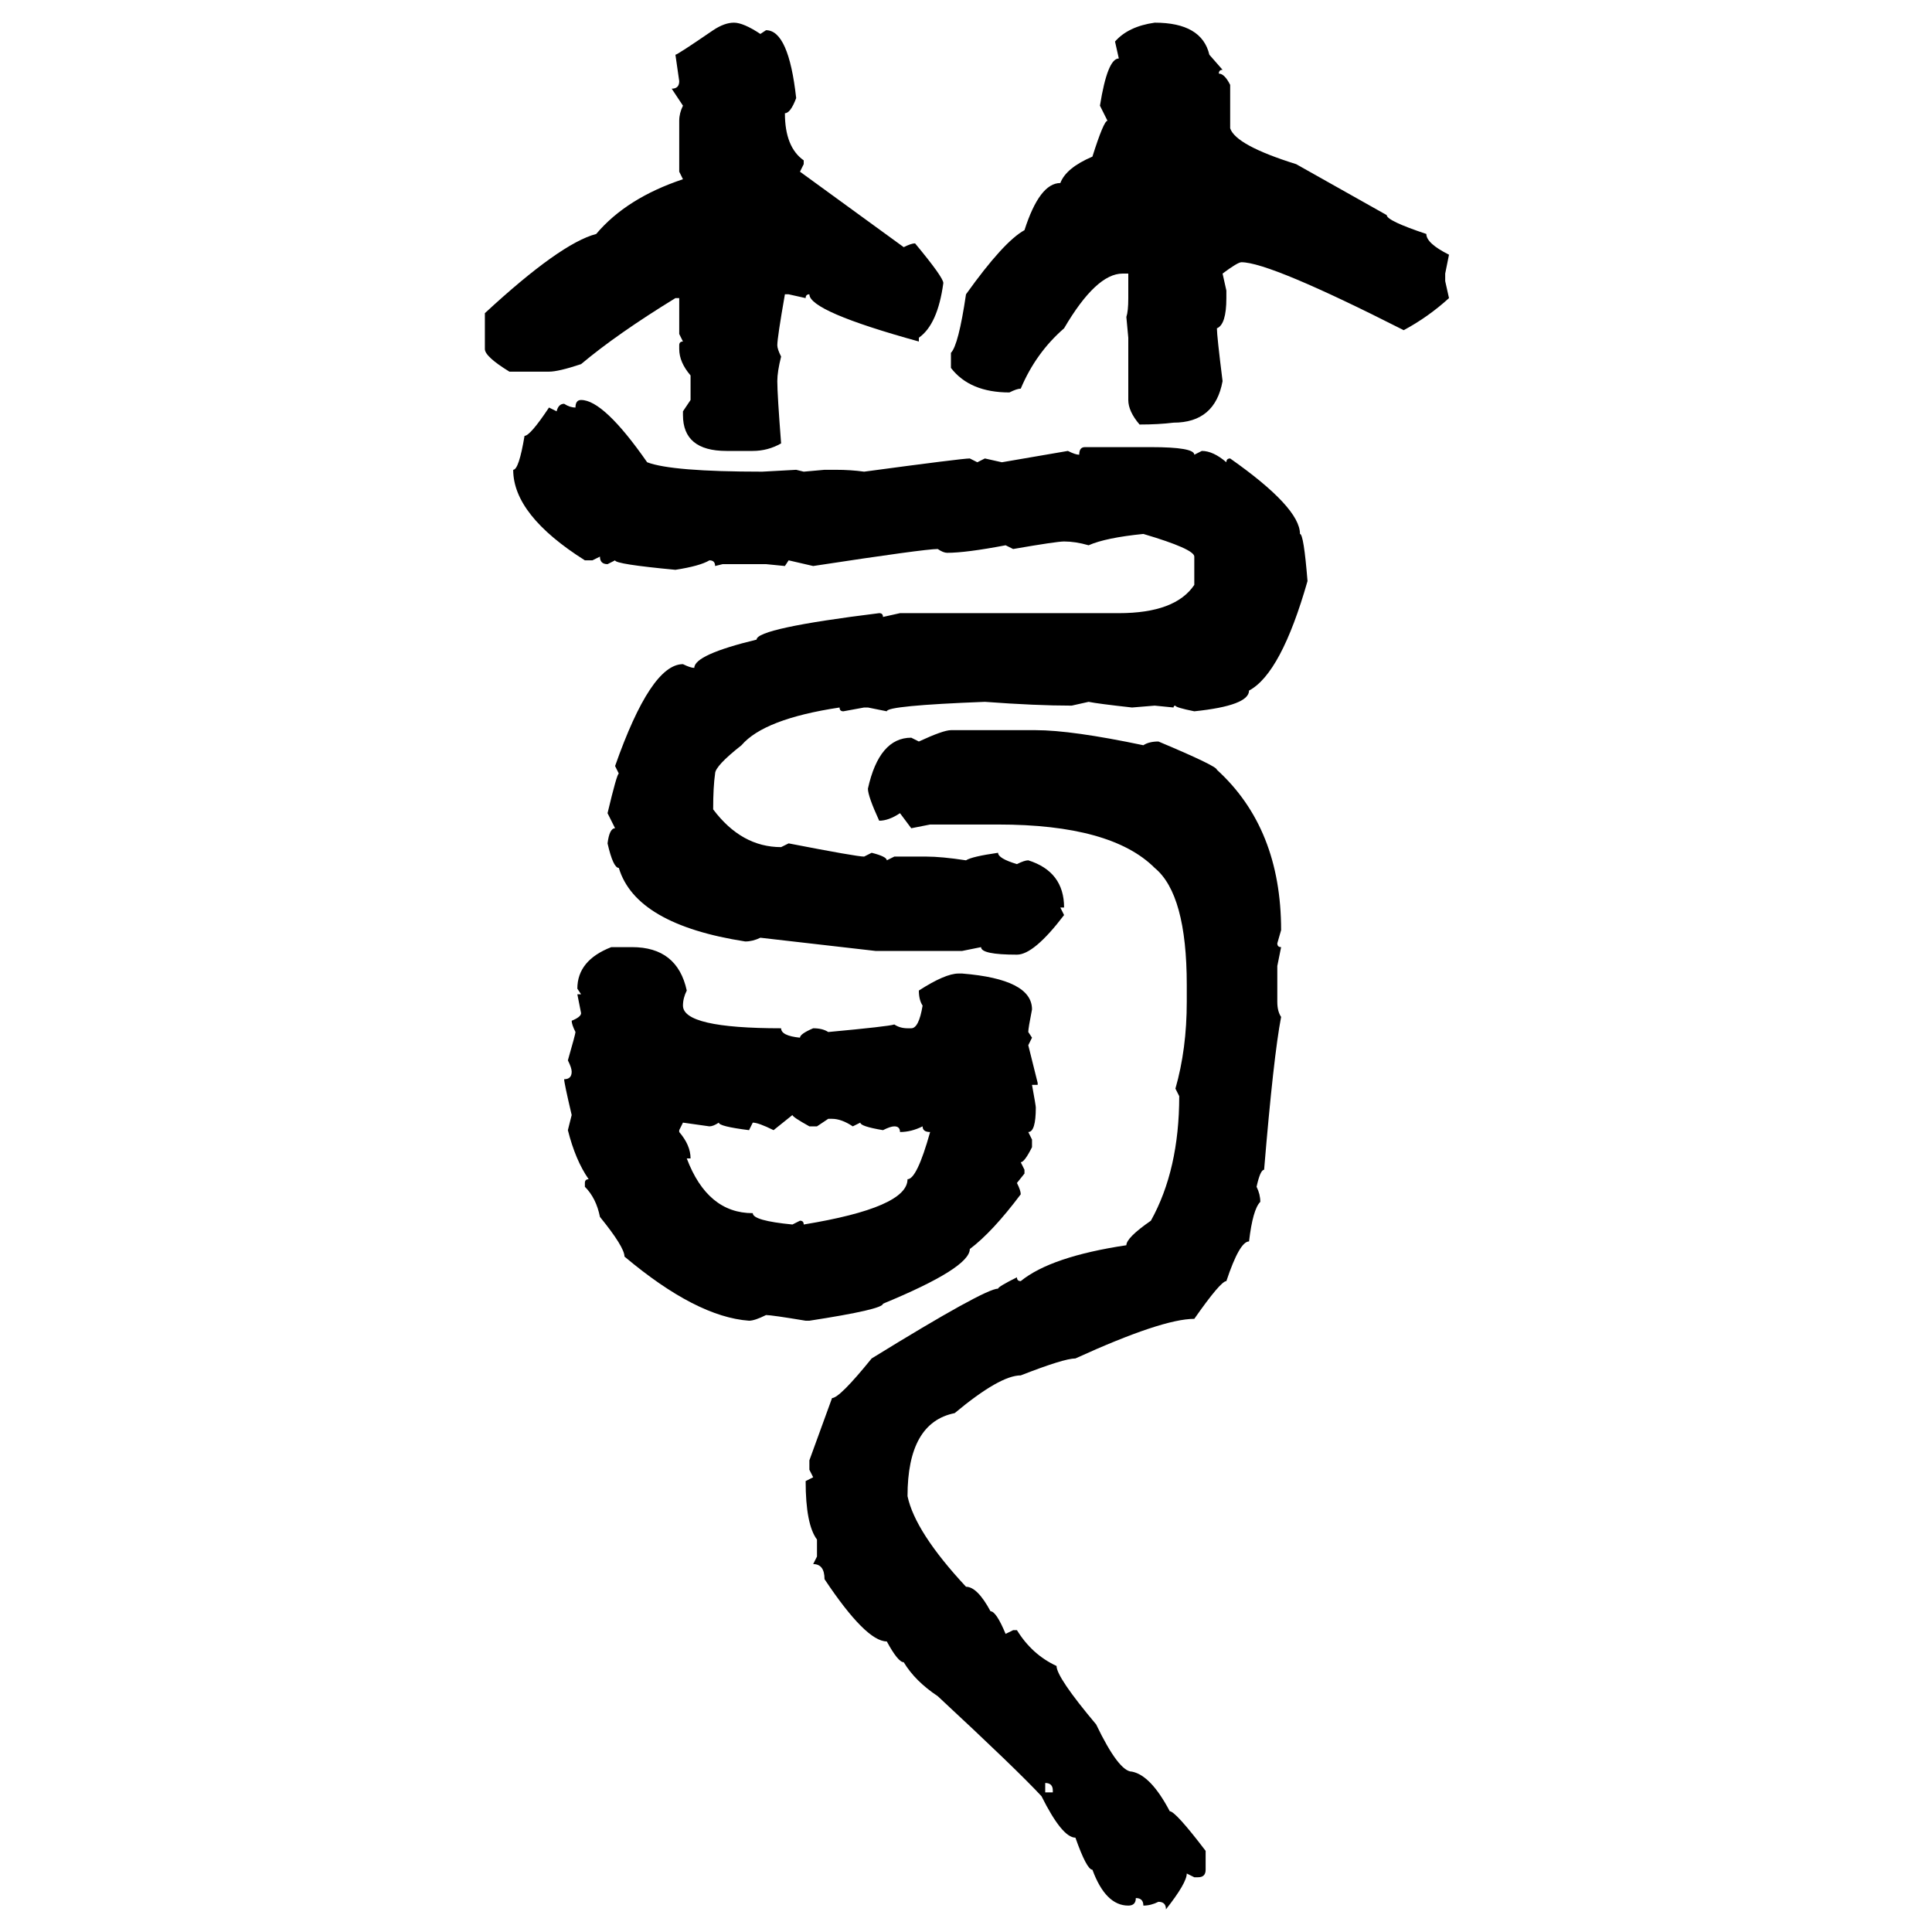 <svg xmlns="http://www.w3.org/2000/svg" xmlns:xlink="http://www.w3.org/1999/xlink" width="300" height="300"><path d="M113.96 3.52L113.96 3.52Q115.43 3.52 118.07 5.27L118.07 5.27L118.95 4.69Q122.46 4.69 123.63 15.23L123.63 15.23Q122.75 17.58 121.88 17.58L121.88 17.58Q121.88 22.85 124.80 24.90L124.80 24.90L124.80 25.49L124.22 26.66L140.33 38.38Q141.50 37.79 142.09 37.79L142.09 37.79Q146.48 43.07 146.48 43.95L146.48 43.95Q145.61 50.39 142.68 52.44L142.68 52.44L142.68 53.03Q125.68 48.34 125.68 45.70L125.68 45.70Q125.10 45.70 125.10 46.29L125.10 46.29L122.46 45.70L121.88 45.70Q120.70 52.44 120.70 53.61L120.70 53.61Q120.70 54.20 121.29 55.37L121.29 55.37Q120.70 57.71 120.70 59.18L120.70 59.18Q120.70 61.23 121.29 68.85L121.29 68.85Q119.24 70.02 116.89 70.02L116.89 70.02L112.79 70.02Q106.05 70.02 106.05 64.45L106.05 64.45L106.05 63.87L107.23 62.11L107.23 58.30Q105.47 56.25 105.47 54.20L105.47 54.20L105.47 53.61Q105.47 53.03 106.05 53.03L106.05 53.03L105.47 51.86L105.47 46.29L104.88 46.29Q95.80 51.86 90.23 56.54L90.23 56.54Q86.72 57.71 85.25 57.71L85.25 57.71L79.10 57.71Q75.29 55.37 75.29 54.20L75.29 54.20L75.29 48.63Q87.01 37.79 92.58 36.33L92.58 36.33Q97.27 30.76 106.05 27.83L106.05 27.83L105.47 26.66L105.47 18.75Q105.47 17.58 106.05 16.41L106.05 16.41L104.30 13.77Q105.47 13.77 105.47 12.60L105.47 12.60L104.88 8.50Q105.18 8.50 110.74 4.69L110.74 4.69Q112.50 3.52 113.96 3.52ZM179.30 3.52L179.30 3.52Q186.62 3.52 187.79 8.50L187.79 8.50L189.84 10.84Q189.26 10.84 189.26 11.43L189.26 11.43Q190.14 11.43 191.02 13.18L191.02 13.18L191.02 19.92Q191.89 22.56 201.27 25.49L201.27 25.49L215.33 33.40Q215.33 34.28 221.48 36.33L221.48 36.33Q221.48 37.79 225 39.55L225 39.55L224.41 42.48L224.41 43.65L225 46.29Q221.78 49.22 217.97 51.27L217.97 51.27Q197.17 40.72 192.77 40.72L192.77 40.72Q192.19 40.72 189.84 42.48L189.84 42.48L190.43 45.12L190.43 46.29Q190.43 50.39 188.96 50.98L188.96 50.98Q188.96 52.15 189.84 59.18L189.84 59.18Q188.67 65.63 182.23 65.63L182.23 65.63Q179.88 65.92 176.95 65.92L176.95 65.92Q175.20 63.87 175.20 62.11L175.20 62.11L175.20 52.44L174.90 49.22Q175.20 48.34 175.20 46.29L175.20 46.29L175.20 42.48L174.32 42.48Q170.21 42.48 165.23 50.98L165.23 50.98Q160.84 54.79 158.50 60.35L158.50 60.35Q157.91 60.35 156.74 60.94L156.74 60.94Q150.59 60.94 147.66 57.13L147.66 57.13L147.66 54.79Q148.83 53.61 150 45.70L150 45.70Q155.86 37.50 159.08 35.74L159.08 35.74Q161.43 28.42 164.65 28.42L164.65 28.42Q165.53 26.07 169.63 24.32L169.63 24.32Q171.39 18.75 171.97 18.75L171.97 18.75L170.80 16.41Q171.97 9.08 173.73 9.08L173.73 9.08L173.14 6.45Q175.20 4.10 179.30 3.52ZM90.23 62.11L90.23 62.11Q93.75 62.11 100.49 71.78L100.49 71.78Q104.30 73.24 118.36 73.24L118.36 73.24L123.63 72.95L124.80 73.24L128.03 72.95L129.79 72.95Q132.13 72.95 134.18 73.24L134.18 73.24Q149.41 71.19 150.59 71.19L150.59 71.19L151.76 71.78L152.93 71.19L155.57 71.78L165.82 70.02Q166.99 70.61 167.58 70.61L167.58 70.61Q167.58 69.43 168.46 69.43L168.46 69.43L178.71 69.43Q185.45 69.43 185.45 70.61L185.45 70.61L186.62 70.02Q188.38 70.02 190.43 71.78L190.43 71.78Q190.43 71.19 191.02 71.19L191.02 71.19Q201.86 78.81 201.86 82.91L201.86 82.91Q202.44 82.91 203.03 90.23L203.03 90.23Q198.93 104.59 193.95 107.23L193.95 107.23Q193.95 109.57 185.45 110.45L185.45 110.45Q182.52 109.86 182.52 109.57L182.52 109.57Q182.23 109.57 182.23 109.86L182.23 109.86L179.30 109.57L175.78 109.86Q170.51 109.28 169.04 108.98L169.04 108.98L166.41 109.57Q160.84 109.57 152.93 108.98L152.93 108.98Q137.70 109.57 137.70 110.45L137.70 110.45L134.77 109.86L134.18 109.86L130.96 110.45Q130.37 110.45 130.37 109.86L130.37 109.86Q118.65 111.62 115.14 115.72L115.14 115.72Q111.04 118.95 111.04 120.12L111.04 120.12Q110.74 122.17 110.74 125.68L110.74 125.68Q115.14 131.54 121.29 131.54L121.29 131.54L122.46 130.96Q133.01 133.01 134.18 133.01L134.18 133.01L135.35 132.42Q137.70 133.01 137.70 133.59L137.70 133.59L138.87 133.01L143.85 133.01Q146.19 133.01 150 133.59L150 133.59Q150.88 133.01 154.98 132.42L154.98 132.42Q154.98 133.30 157.91 134.18L157.91 134.18Q159.08 133.59 159.67 133.59L159.67 133.59Q165.23 135.35 165.23 140.92L165.23 140.92L164.65 140.92L165.23 142.09Q160.55 148.24 157.91 148.24L157.91 148.24Q152.34 148.24 152.34 147.07L152.34 147.07L149.41 147.66L135.94 147.66L118.07 145.61Q116.89 146.19 115.72 146.19L115.72 146.19Q98.73 143.55 96.09 134.77L96.09 134.77Q95.21 134.77 94.34 130.96L94.34 130.96Q94.63 128.61 95.51 128.61L95.51 128.61L94.34 126.27Q95.80 120.12 96.09 120.12L96.09 120.12L95.51 118.95Q101.07 103.13 106.05 103.13L106.05 103.13Q107.23 103.71 107.81 103.71L107.81 103.71Q107.81 101.66 117.48 99.32L117.48 99.32Q117.48 97.56 136.52 95.21L136.52 95.21Q137.11 95.21 137.11 95.80L137.11 95.80L139.75 95.21L173.73 95.21Q182.52 95.21 185.45 90.82L185.45 90.82L185.45 86.43Q185.45 85.25 177.54 82.91L177.54 82.91Q171.68 83.50 169.04 84.67L169.04 84.67Q166.99 84.08 165.23 84.08L165.23 84.08Q164.06 84.08 157.32 85.25L157.32 85.25L156.15 84.67Q150 85.84 147.07 85.84L147.07 85.84Q146.48 85.84 145.61 85.25L145.61 85.25Q143.55 85.25 126.27 87.89L126.27 87.89L122.46 87.01L121.88 87.89L118.95 87.60L112.21 87.60L111.04 87.89Q111.04 87.01 110.16 87.01L110.16 87.01Q108.69 87.89 104.88 88.48L104.88 88.48Q95.51 87.60 95.51 87.01L95.51 87.01L94.34 87.60Q93.16 87.60 93.16 86.43L93.16 86.43L91.99 87.01L90.82 87.01Q79.69 79.98 79.69 72.95L79.69 72.95Q80.57 72.95 81.45 67.68L81.45 67.68Q82.32 67.68 85.25 63.28L85.25 63.28L86.43 63.87Q86.72 62.70 87.60 62.70L87.60 62.70Q88.48 63.28 89.36 63.28L89.36 63.28Q89.36 62.11 90.23 62.11ZM147.66 113.38L147.66 113.38L160.84 113.38Q166.41 113.38 177.54 115.72L177.54 115.72Q178.42 115.14 179.88 115.14L179.88 115.14Q188.96 118.95 188.96 119.53L188.96 119.53Q198.93 128.61 198.93 144.43L198.93 144.43L198.34 146.48Q198.34 147.07 198.93 147.07L198.93 147.07L198.34 150L198.34 155.57Q198.34 157.03 198.93 157.91L198.93 157.91Q197.75 164.06 196.29 181.64L196.29 181.64Q195.70 181.64 195.12 184.28L195.12 184.28Q195.70 185.45 195.70 186.62L195.70 186.62Q194.53 187.79 193.95 192.77L193.95 192.77Q192.48 192.77 190.43 198.93L190.43 198.93Q189.55 198.93 185.45 204.79L185.45 204.79Q180.47 204.79 166.99 210.94L166.99 210.94Q165.23 210.94 158.50 213.57L158.50 213.57Q155.27 213.57 148.24 219.43L148.24 219.43Q140.92 220.90 140.92 232.32L140.92 232.32Q142.09 237.89 150 246.39L150 246.39Q151.76 246.39 153.81 250.20L153.81 250.20Q154.69 250.20 156.15 253.71L156.15 253.71L157.32 253.13L157.91 253.13Q160.25 256.93 164.06 258.69L164.06 258.69Q164.06 260.45 170.21 267.77L170.21 267.77Q173.73 275.10 175.78 275.10L175.78 275.10Q178.71 275.68 181.64 281.25L181.64 281.25Q182.52 281.25 187.21 287.40L187.21 287.40L187.21 290.33Q187.21 291.50 186.04 291.50L186.04 291.50L185.45 291.50L184.28 290.92Q184.28 292.38 181.05 296.48L181.05 296.48Q181.05 295.31 179.88 295.31L179.88 295.31Q178.71 295.90 177.54 295.90L177.54 295.90Q177.54 294.73 176.37 294.73L176.37 294.73Q176.37 295.90 175.20 295.90L175.20 295.90Q171.68 295.90 169.63 290.33L169.63 290.33Q168.75 290.33 166.99 285.35L166.99 285.35Q164.94 285.35 161.72 278.91L161.72 278.91Q157.91 274.80 145.61 263.38L145.61 263.38Q142.09 261.04 140.33 258.11L140.33 258.11Q139.45 258.11 137.70 254.88L137.70 254.88Q134.47 254.88 128.03 245.21L128.03 245.21Q128.03 242.87 126.27 242.87L126.27 242.87L126.86 241.70L126.86 239.06Q125.10 236.72 125.10 229.98L125.10 229.98L126.27 229.39L125.68 228.22L125.68 226.76L129.20 217.09Q130.37 217.09 135.35 210.94L135.35 210.94Q152.93 200.10 154.98 200.10L154.98 200.10Q154.98 199.80 157.91 198.34L157.91 198.34Q157.91 198.93 158.50 198.93L158.50 198.93Q163.18 195.12 174.90 193.36L174.90 193.36Q174.90 192.19 178.71 189.55L178.71 189.55Q183.11 181.64 183.11 170.21L183.11 170.21L182.52 169.04Q184.28 162.89 184.28 155.57L184.28 155.57L184.28 152.93Q184.28 138.87 179.30 134.77L179.30 134.77Q172.56 128.03 154.98 128.03L154.98 128.03L144.43 128.03L141.50 128.61L139.75 126.27Q137.99 127.44 136.52 127.44L136.52 127.44Q134.77 123.63 134.77 122.46L134.77 122.46Q136.52 114.55 141.50 114.55L141.50 114.55L142.68 115.14Q146.48 113.38 147.66 113.38ZM94.92 147.07L94.92 147.07L98.14 147.07Q105.18 147.07 106.64 153.81L106.64 153.81Q106.05 154.98 106.05 156.15L106.05 156.15Q106.05 159.67 121.29 159.67L121.29 159.67Q121.29 160.84 124.22 161.13L124.22 161.13Q124.22 160.55 126.27 159.67L126.27 159.67Q127.73 159.67 128.61 160.25L128.61 160.25Q137.99 159.38 138.87 159.08L138.87 159.08Q139.75 159.67 140.92 159.67L140.92 159.67L141.50 159.67Q142.68 159.67 143.26 156.15L143.26 156.15Q142.68 155.27 142.68 153.81L142.68 153.81Q146.78 151.17 148.83 151.17L148.83 151.17L149.41 151.17Q160.25 152.05 160.25 156.74L160.25 156.74Q159.67 159.67 159.67 160.25L159.67 160.25L160.25 161.13L159.67 162.30L161.13 168.16L161.13 168.46L160.25 168.46Q160.84 171.68 160.84 171.97L160.84 171.97Q160.84 175.78 159.67 175.78L159.67 175.78L160.25 176.95L160.25 178.13Q159.08 180.47 158.50 180.47L158.50 180.47L159.08 181.64L159.08 182.23L157.91 183.69Q158.50 184.86 158.50 185.45L158.50 185.45Q154.10 191.31 150.59 193.95L150.59 193.95Q150.59 196.88 137.11 202.44L137.11 202.44Q137.11 203.32 125.68 205.08L125.68 205.08L125.10 205.08Q119.82 204.20 118.95 204.20L118.95 204.20Q117.19 205.08 116.31 205.08L116.31 205.08Q108.11 204.49 96.97 195.12L96.97 195.12Q96.97 193.65 93.16 188.96L93.16 188.96Q92.58 186.04 90.82 184.28L90.82 184.28L90.82 183.69Q90.82 183.11 91.41 183.11L91.41 183.11Q89.36 180.18 88.18 175.49L88.18 175.49L88.77 173.14Q87.60 168.16 87.60 167.58L87.60 167.58Q88.77 167.58 88.77 166.41L88.77 166.41Q88.77 165.82 88.18 164.65L88.18 164.65Q89.36 160.55 89.36 160.25L89.36 160.25Q88.77 159.08 88.77 158.50L88.77 158.50Q90.23 157.91 90.23 157.32L90.23 157.32L89.65 154.39L90.23 154.39L89.65 153.52Q89.65 149.12 94.92 147.07ZM123.05 173.14L120.12 175.49Q117.77 174.32 116.89 174.32L116.89 174.32L116.31 175.49Q111.62 174.90 111.62 174.32L111.62 174.32Q110.74 174.90 110.16 174.90L110.16 174.90L106.05 174.32L105.47 175.49L105.47 175.78Q107.23 177.83 107.23 179.88L107.23 179.88L106.64 179.88Q109.86 188.38 116.89 188.38L116.89 188.38Q116.89 189.55 123.05 190.14L123.05 190.14L124.22 189.55Q124.80 189.55 124.80 190.14L124.80 190.14Q140.92 187.50 140.92 183.11L140.92 183.11Q142.38 183.11 144.43 175.78L144.43 175.78Q143.26 175.78 143.26 174.90L143.26 174.90Q141.50 175.78 139.75 175.78L139.75 175.78Q139.75 174.90 138.87 174.90L138.87 174.90Q138.28 174.90 137.11 175.49L137.11 175.49Q133.59 174.90 133.59 174.32L133.59 174.32L132.42 174.90Q130.66 173.73 129.20 173.73L129.20 173.73L128.61 173.73L126.86 174.90L125.68 174.90Q123.05 173.44 123.05 173.14L123.05 173.14ZM162.30 276.86L162.30 276.86L162.30 278.32L163.48 278.32L163.48 278.03Q163.48 276.86 162.30 276.86Z"/></svg>